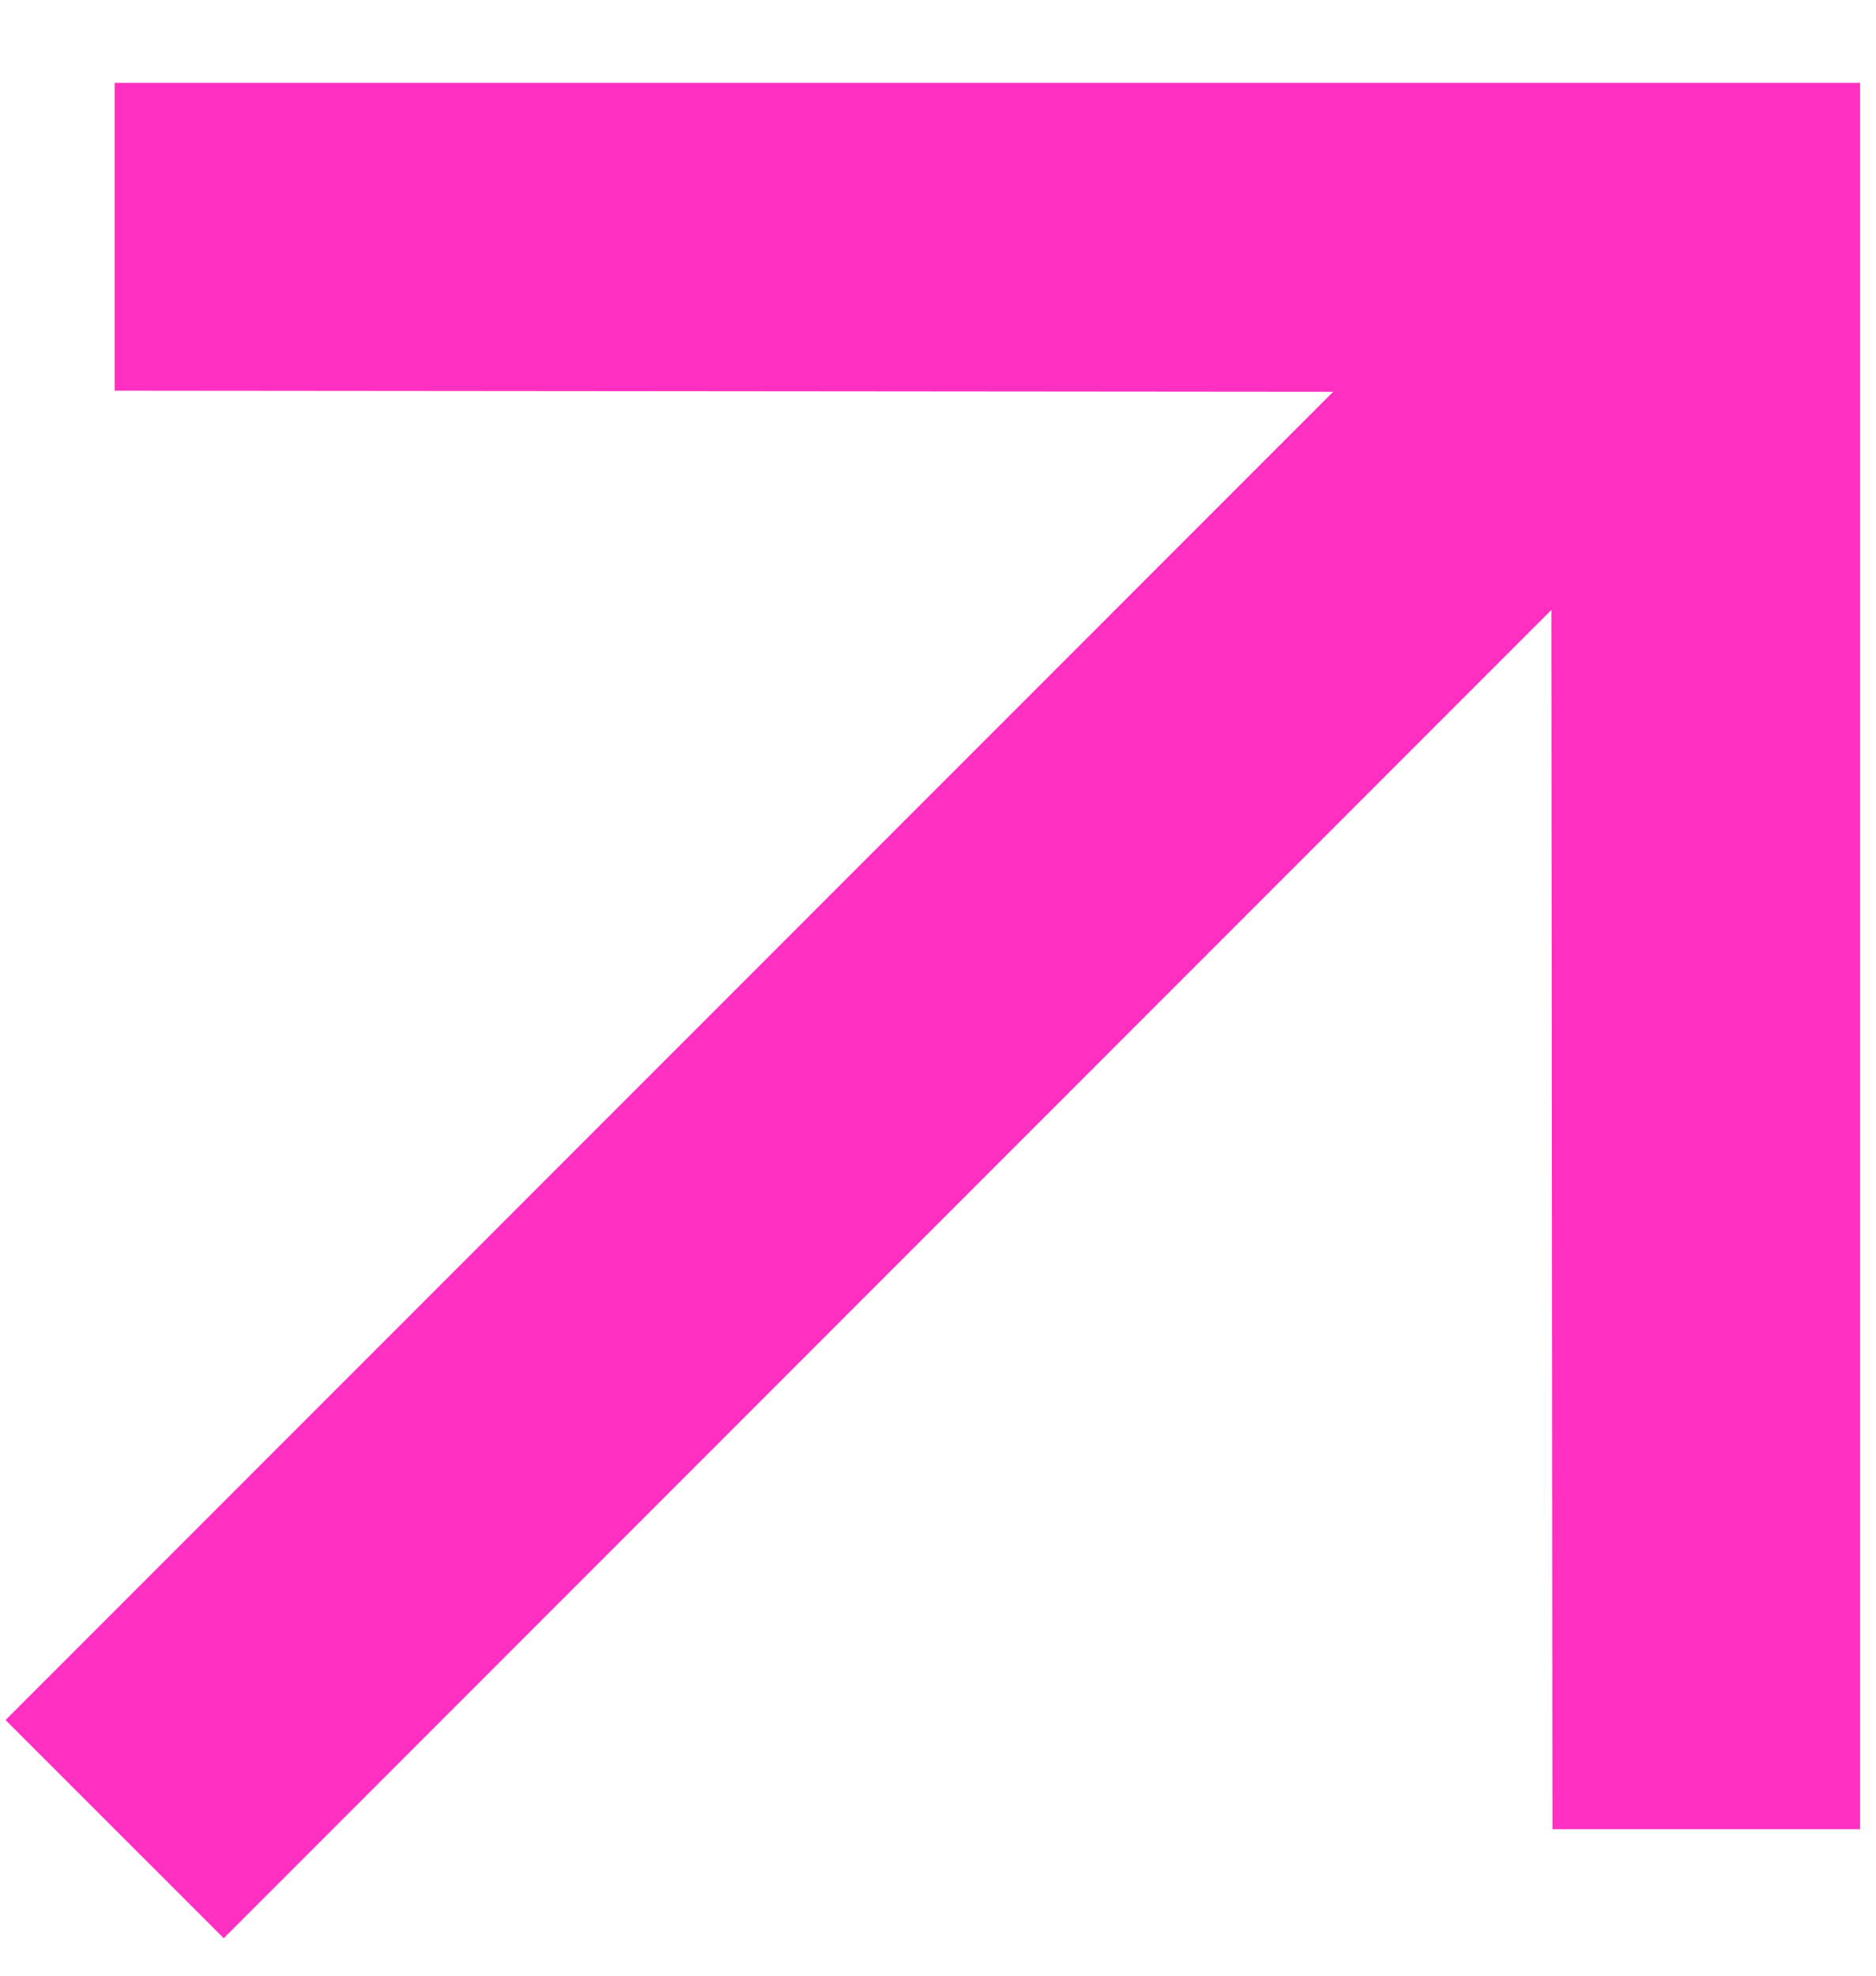 <svg xmlns="http://www.w3.org/2000/svg" width="19" height="20" viewBox="0 0 19 20" fill="none">
  <path d="M1.161 0.839V3.955L13.502 3.966L0.056 17.412L2.266 19.621L15.712 6.175L15.723 18.517H18.839V0.839H1.161Z" fill="#FF30C1"/>
</svg>
